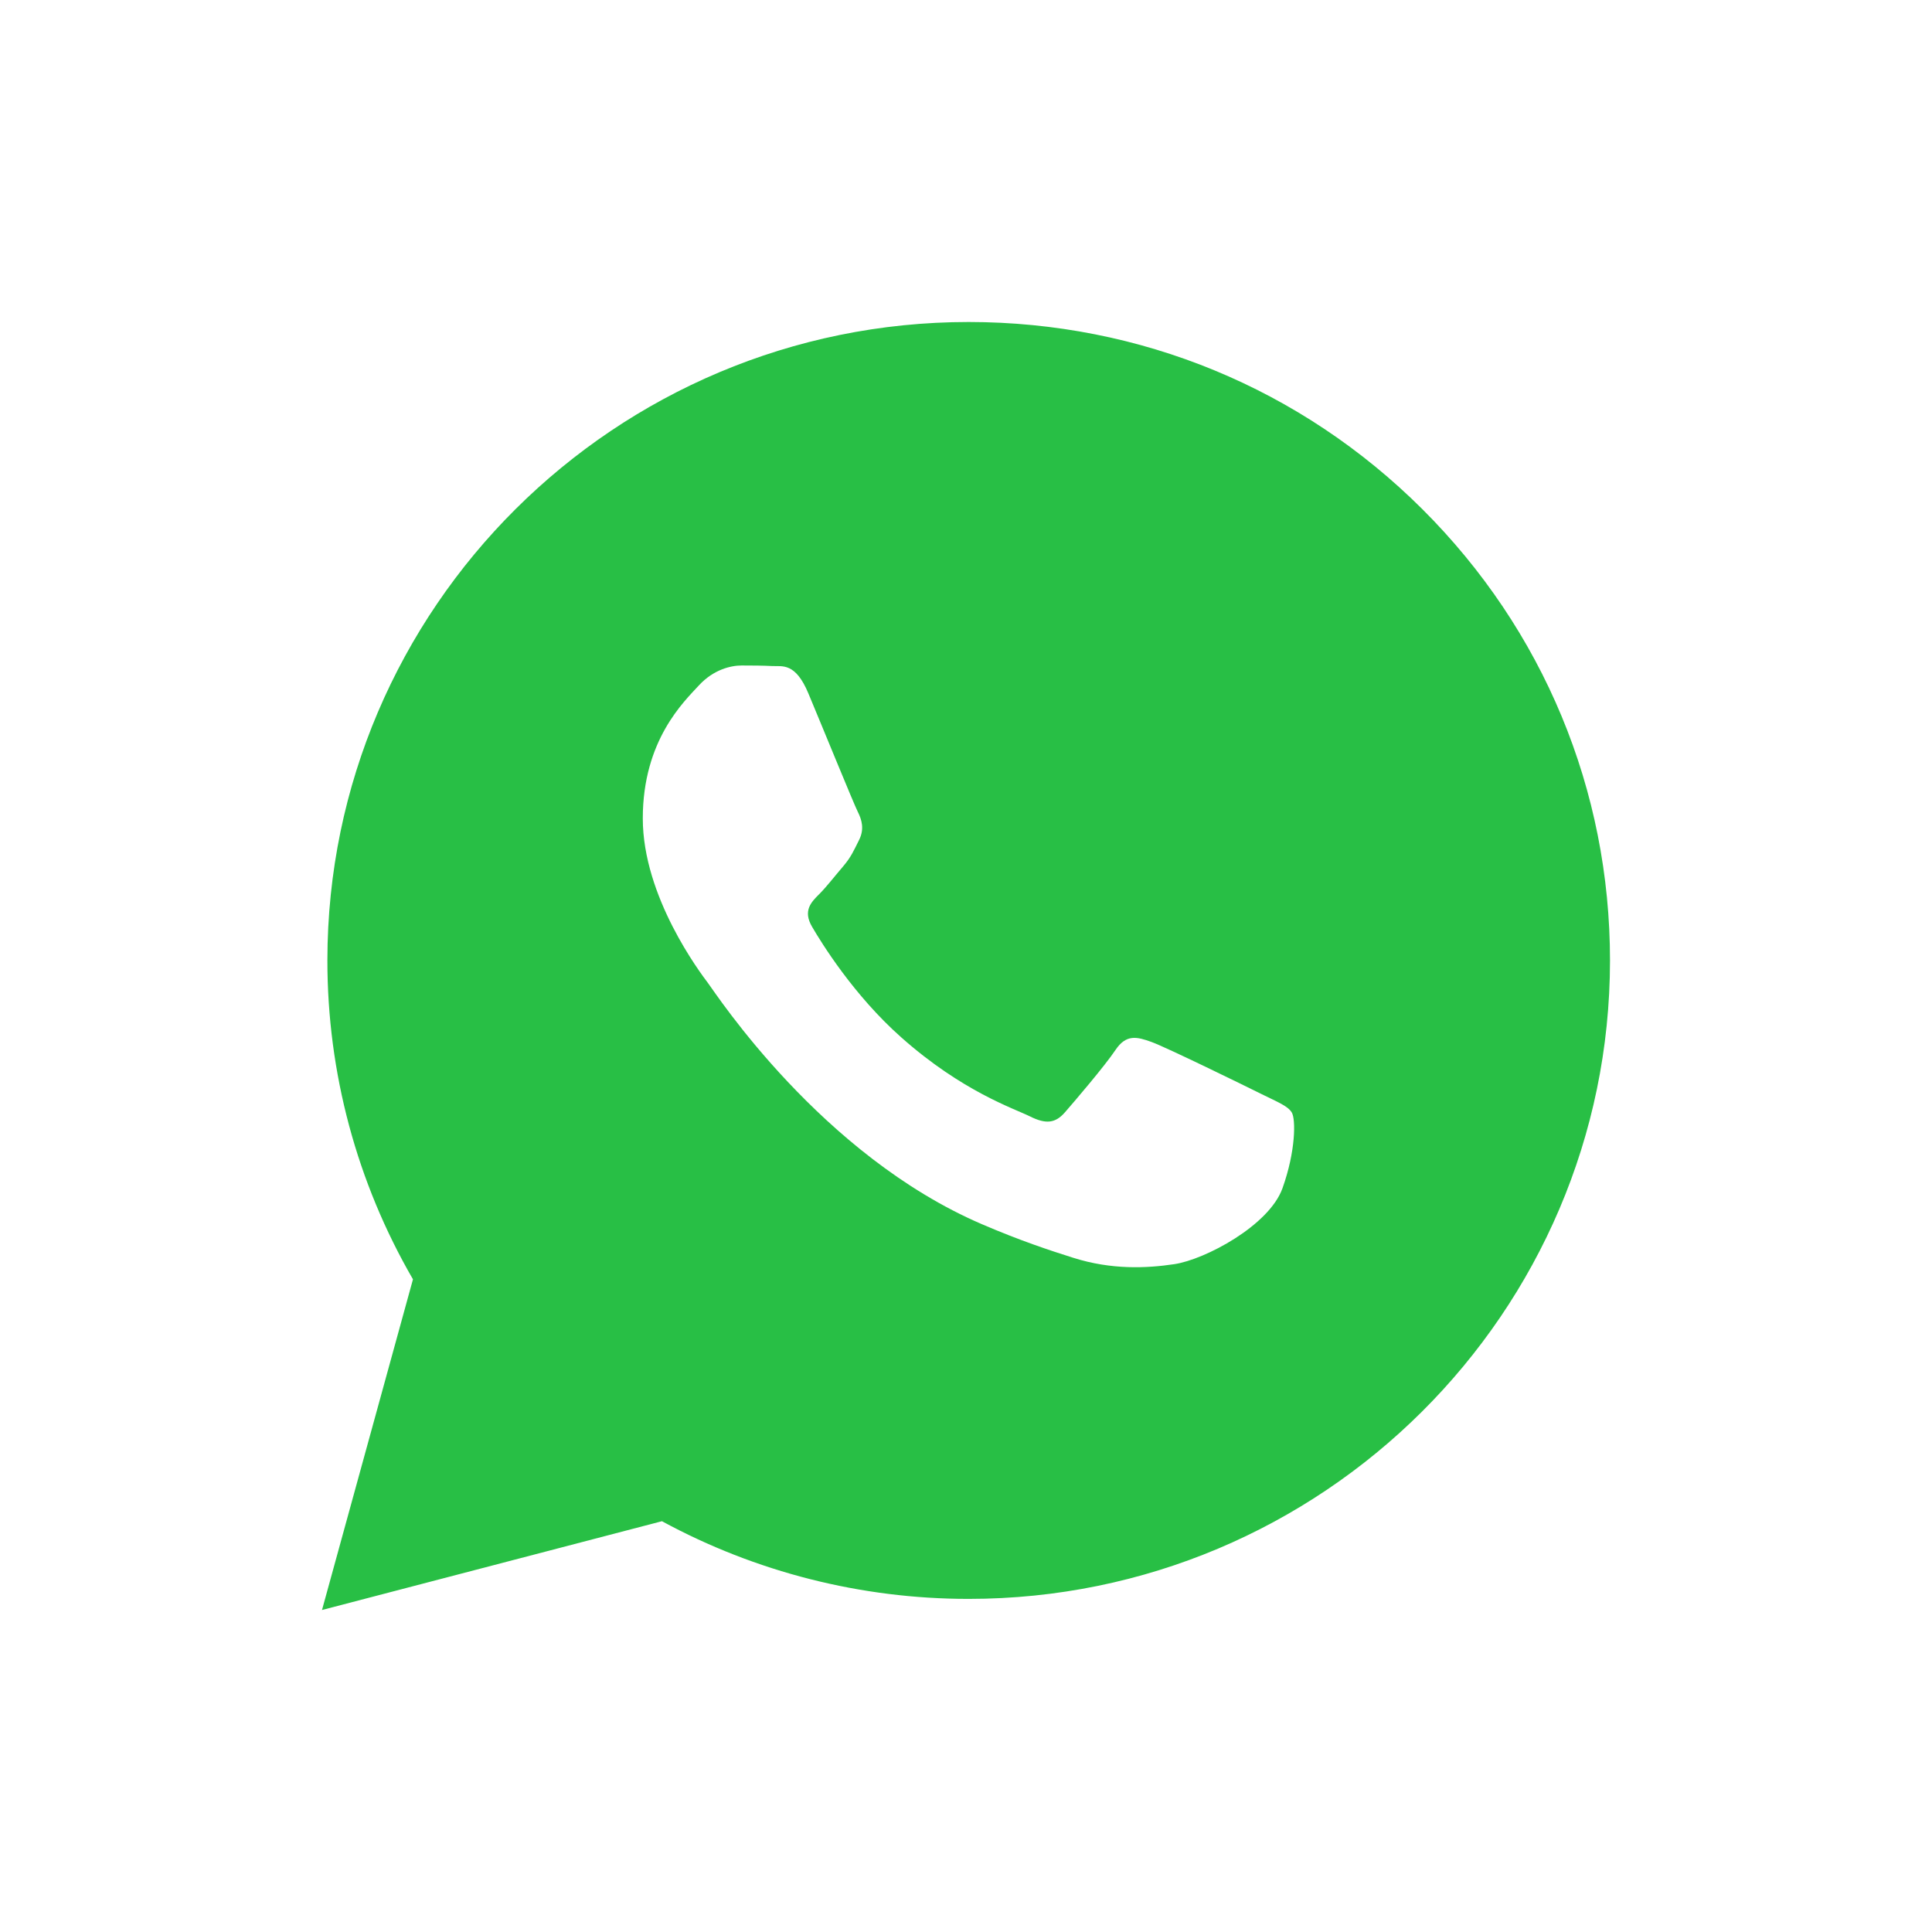 <svg width="24" height="24" viewBox="0 0 24 24" fill="none" xmlns="http://www.w3.org/2000/svg">
<path fill-rule="evenodd" clip-rule="evenodd" d="M17.669 6.325C16.165 4.826 14.165 4.001 12.034 4C7.642 4 4.069 7.556 4.067 11.928C4.066 13.325 4.433 14.689 5.13 15.892L4 20L8.223 18.897C9.387 19.529 10.697 19.862 12.03 19.862H12.034C12.033 19.862 12.034 19.862 12.034 19.862C16.424 19.862 19.998 16.306 20 11.934C20.001 9.816 19.173 7.824 17.669 6.325ZM8.798 12.216C8.699 12.084 7.985 11.142 7.985 10.167C7.985 9.192 8.5 8.713 8.682 8.514C8.865 8.316 9.08 8.267 9.213 8.267C9.346 8.267 9.479 8.268 9.595 8.274C9.717 8.28 9.881 8.227 10.042 8.614C10.208 9.01 10.606 9.986 10.656 10.085C10.706 10.184 10.739 10.299 10.673 10.432C10.607 10.564 10.573 10.646 10.474 10.762C10.374 10.878 10.265 11.02 10.175 11.109C10.075 11.208 9.972 11.315 10.088 11.513C10.204 11.712 10.603 12.361 11.195 12.886C11.955 13.561 12.597 13.77 12.796 13.869C12.995 13.968 13.111 13.952 13.227 13.82C13.343 13.687 13.725 13.241 13.857 13.043C13.99 12.845 14.123 12.878 14.305 12.944C14.488 13.01 15.466 13.489 15.665 13.588C15.864 13.687 15.997 13.737 16.047 13.82C16.097 13.902 16.097 14.299 15.931 14.762C15.765 15.224 14.97 15.647 14.587 15.704C14.244 15.755 13.81 15.776 13.333 15.625C13.044 15.534 12.674 15.412 12.199 15.208C10.202 14.35 8.898 12.349 8.798 12.216Z" fill="#28BF45"/>
</svg>
